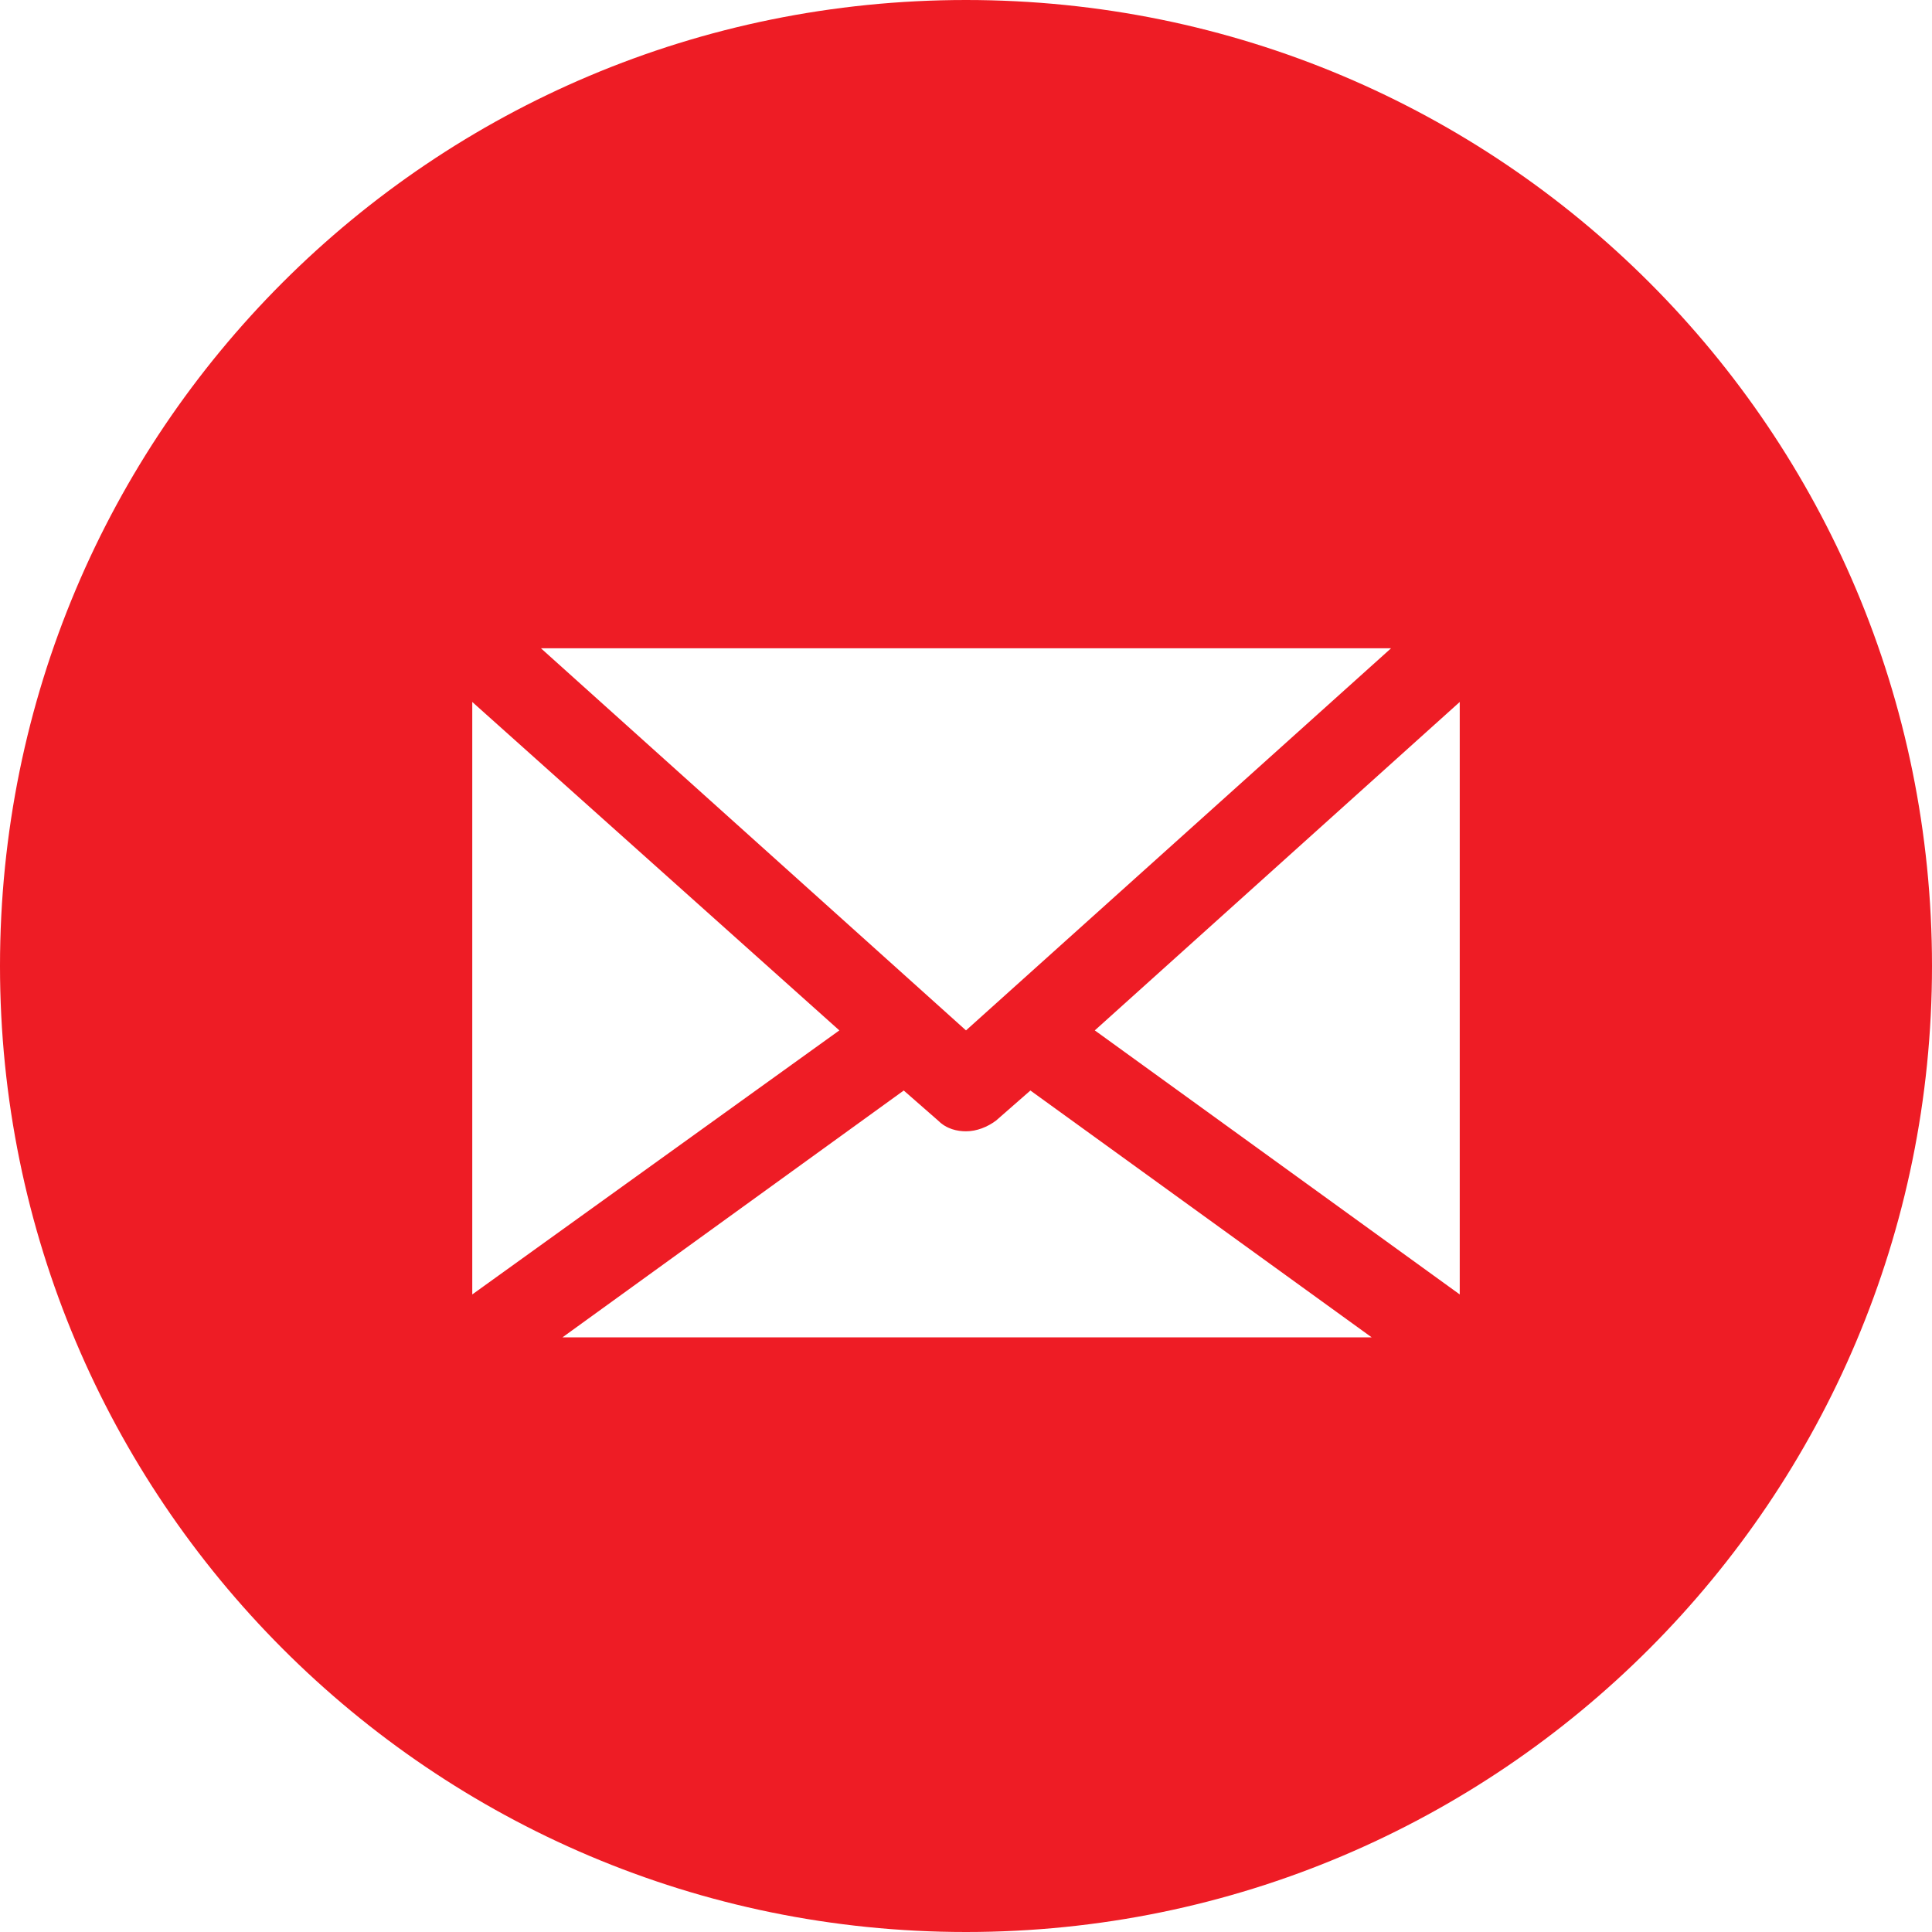 <?xml version="1.0" encoding="UTF-8"?> <svg xmlns="http://www.w3.org/2000/svg" width="1440" height="1440" viewBox="0 0 1440 1440" fill="none"><path d="M720 0C321.6 0 0 321.6 0 720C0 1116.8 321.6 1440 720 1440C1118.4 1440 1440 1116.8 1440 720C1440 321.6 1118.4 0 720 0ZM720 768L403.2 483.2H1036.8L720 768ZM625.599 768L351.999 964.8V523.2L625.599 768ZM673.599 812.803L699.197 835.204C705.598 841.605 713.599 843.204 720 843.204C728 843.204 736 840.006 742.401 835.204L768 812.803L1022.4 996.803H419.2L673.599 812.803ZM815.999 768L1088 523.2V964.8L815.999 768Z" fill="#EE1C25"></path></svg> 